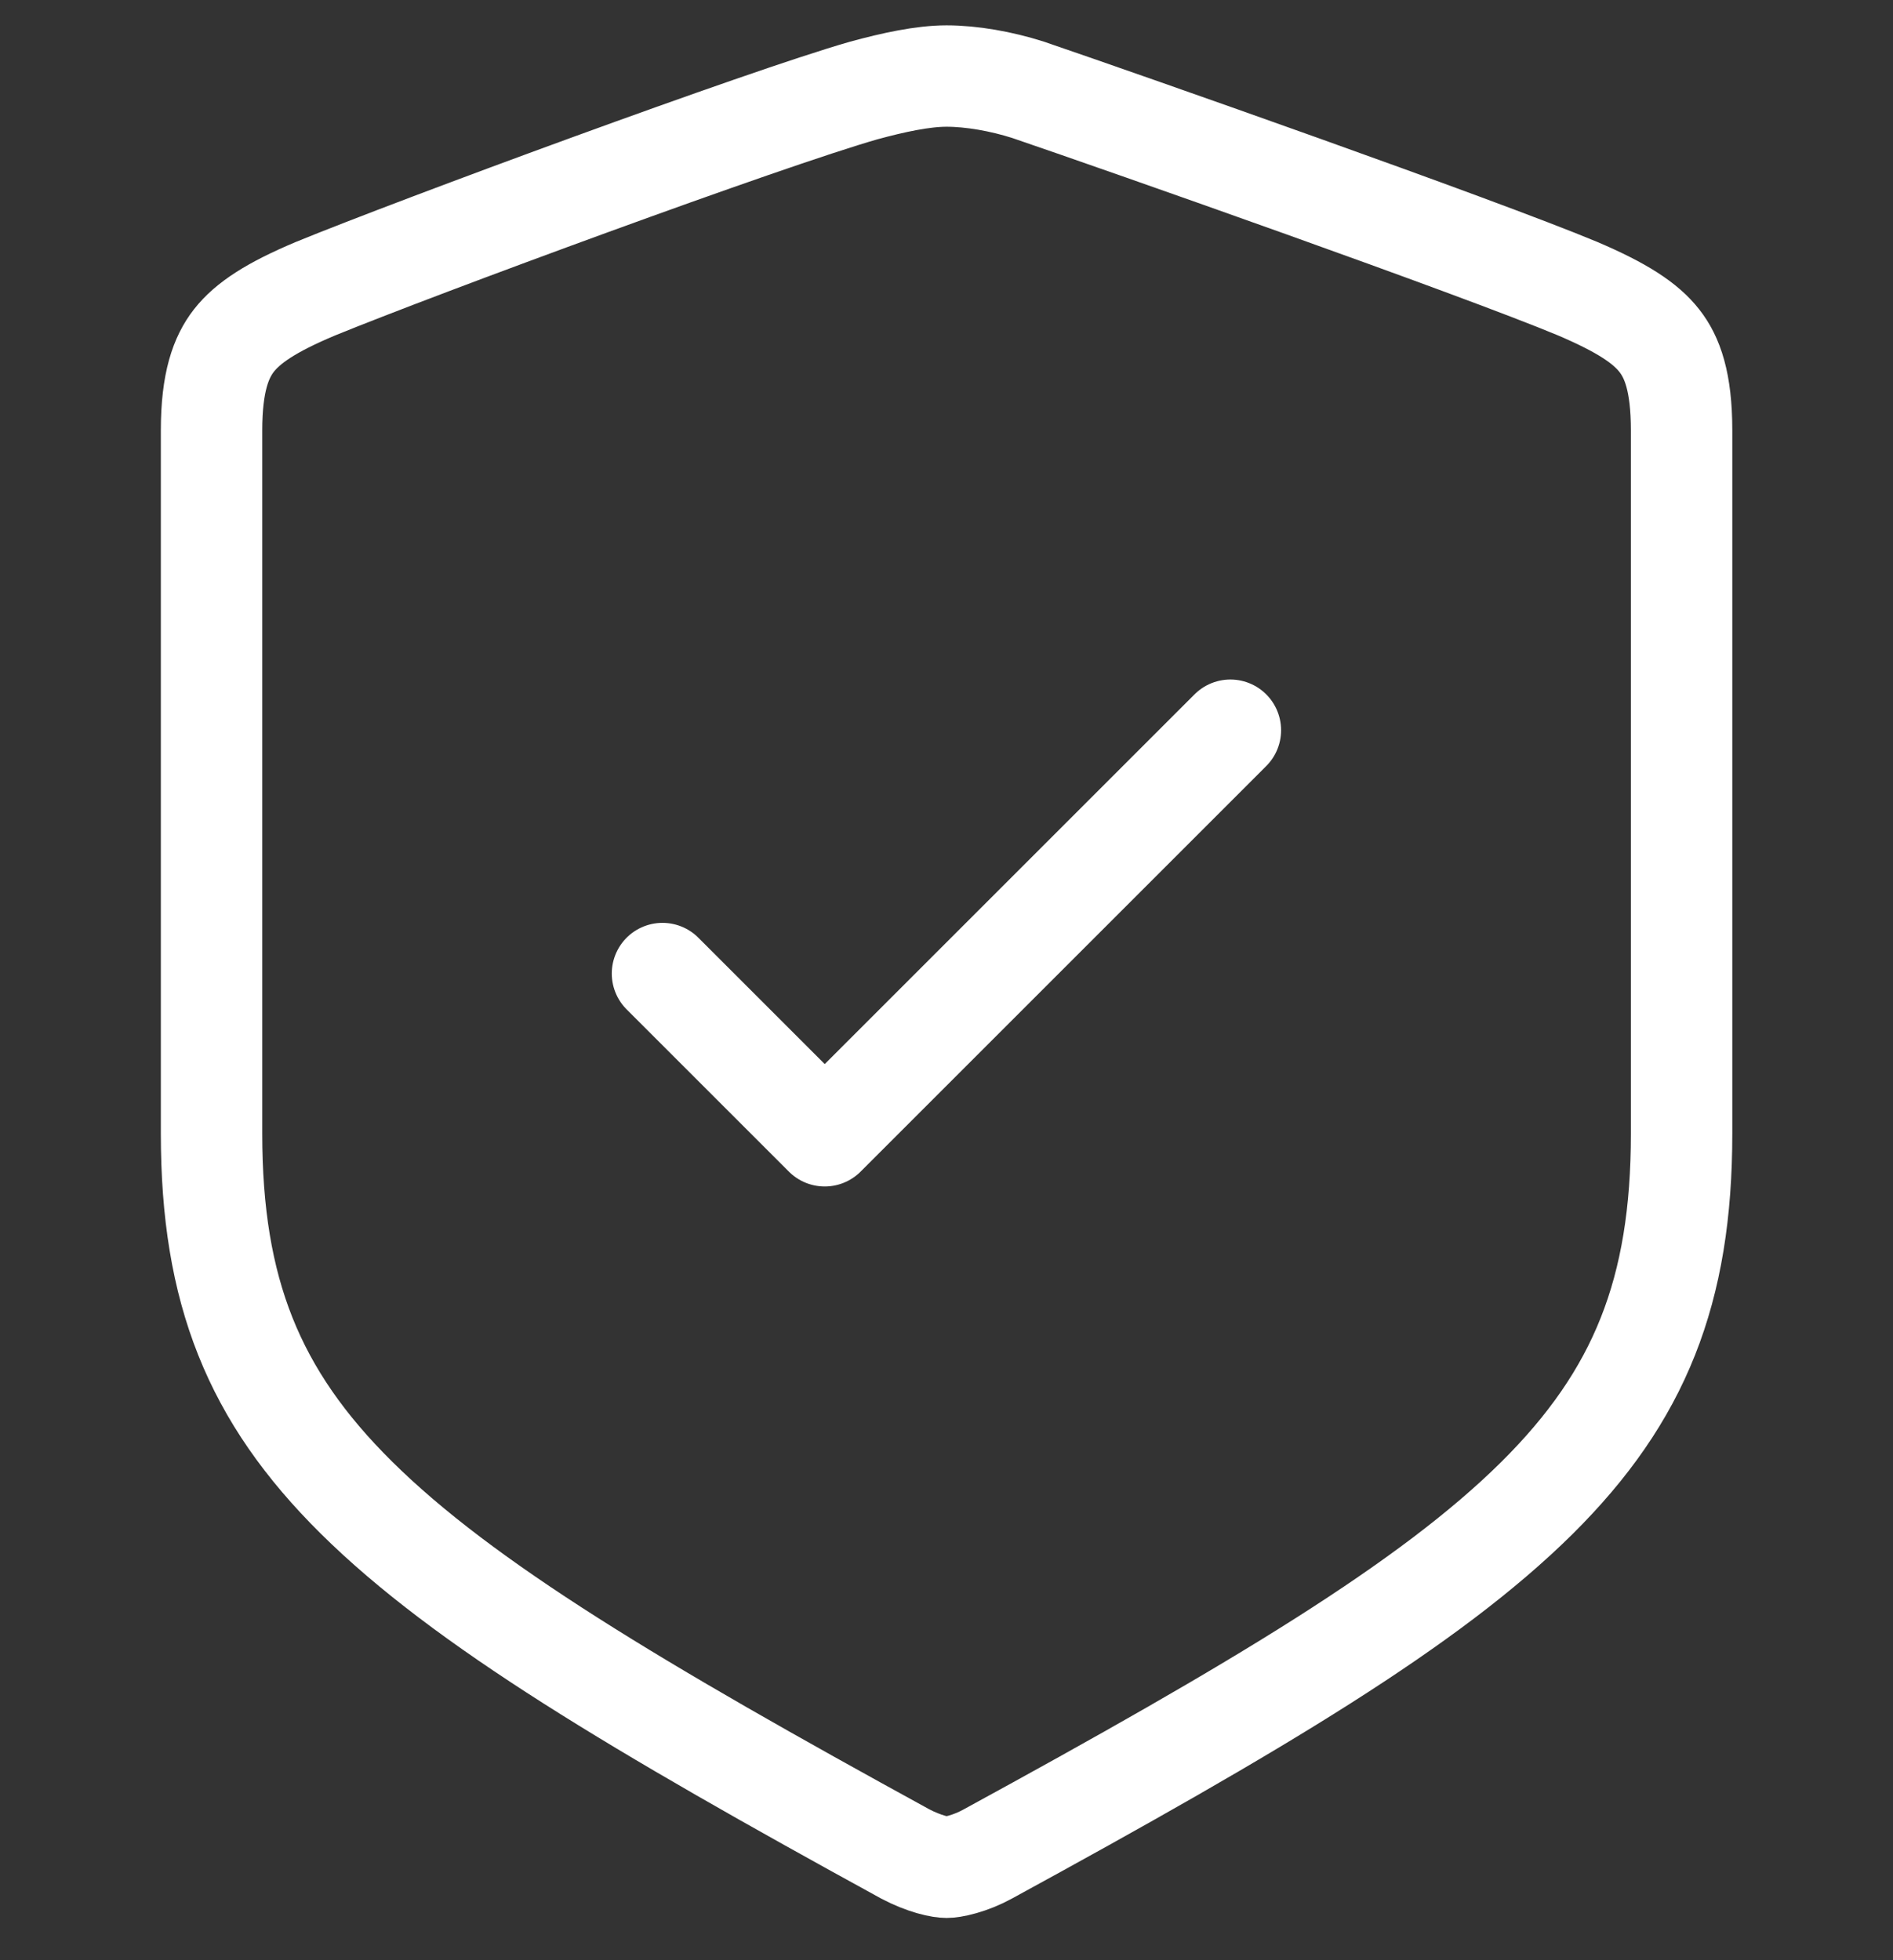 <svg width="28" height="29" viewBox="0 0 28 29" fill="none" xmlns="http://www.w3.org/2000/svg">
<rect x="0" y="0" width="28" height="29" fill="#333333" stroke="none"/>
<path d="M13.77 27.583C13.656 27.55 13.525 27.499 13.392 27.429C9.421 25.253 6.859 23.728 5.272 22.156C3.749 20.648 3.129 19.099 3.129 16.772V6.368C3.129 5.649 3.27 5.282 3.46 5.038C3.667 4.774 4.015 4.545 4.664 4.272C6.188 3.648 11.31 1.758 12.775 1.339C13.212 1.22 13.648 1.125 14.001 1.125C14.369 1.125 14.809 1.202 15.204 1.328C16.718 1.845 21.831 3.644 23.334 4.27C23.992 4.551 24.34 4.779 24.545 5.042C24.734 5.283 24.873 5.647 24.873 6.368V16.772C24.873 19.1 24.254 20.652 22.734 22.161C21.148 23.734 18.584 25.26 14.606 27.431C14.482 27.499 14.354 27.549 14.238 27.582C14.117 27.617 14.034 27.625 14.001 27.625C13.969 27.625 13.889 27.617 13.77 27.583Z" stroke="white" stroke-width="1.5"/>
<path d="M9.799 14.403L12.199 16.803L18.199 10.803" stroke="white" stroke-width="1.5" stroke-linecap="round" stroke-linejoin="round"/>
</svg>
